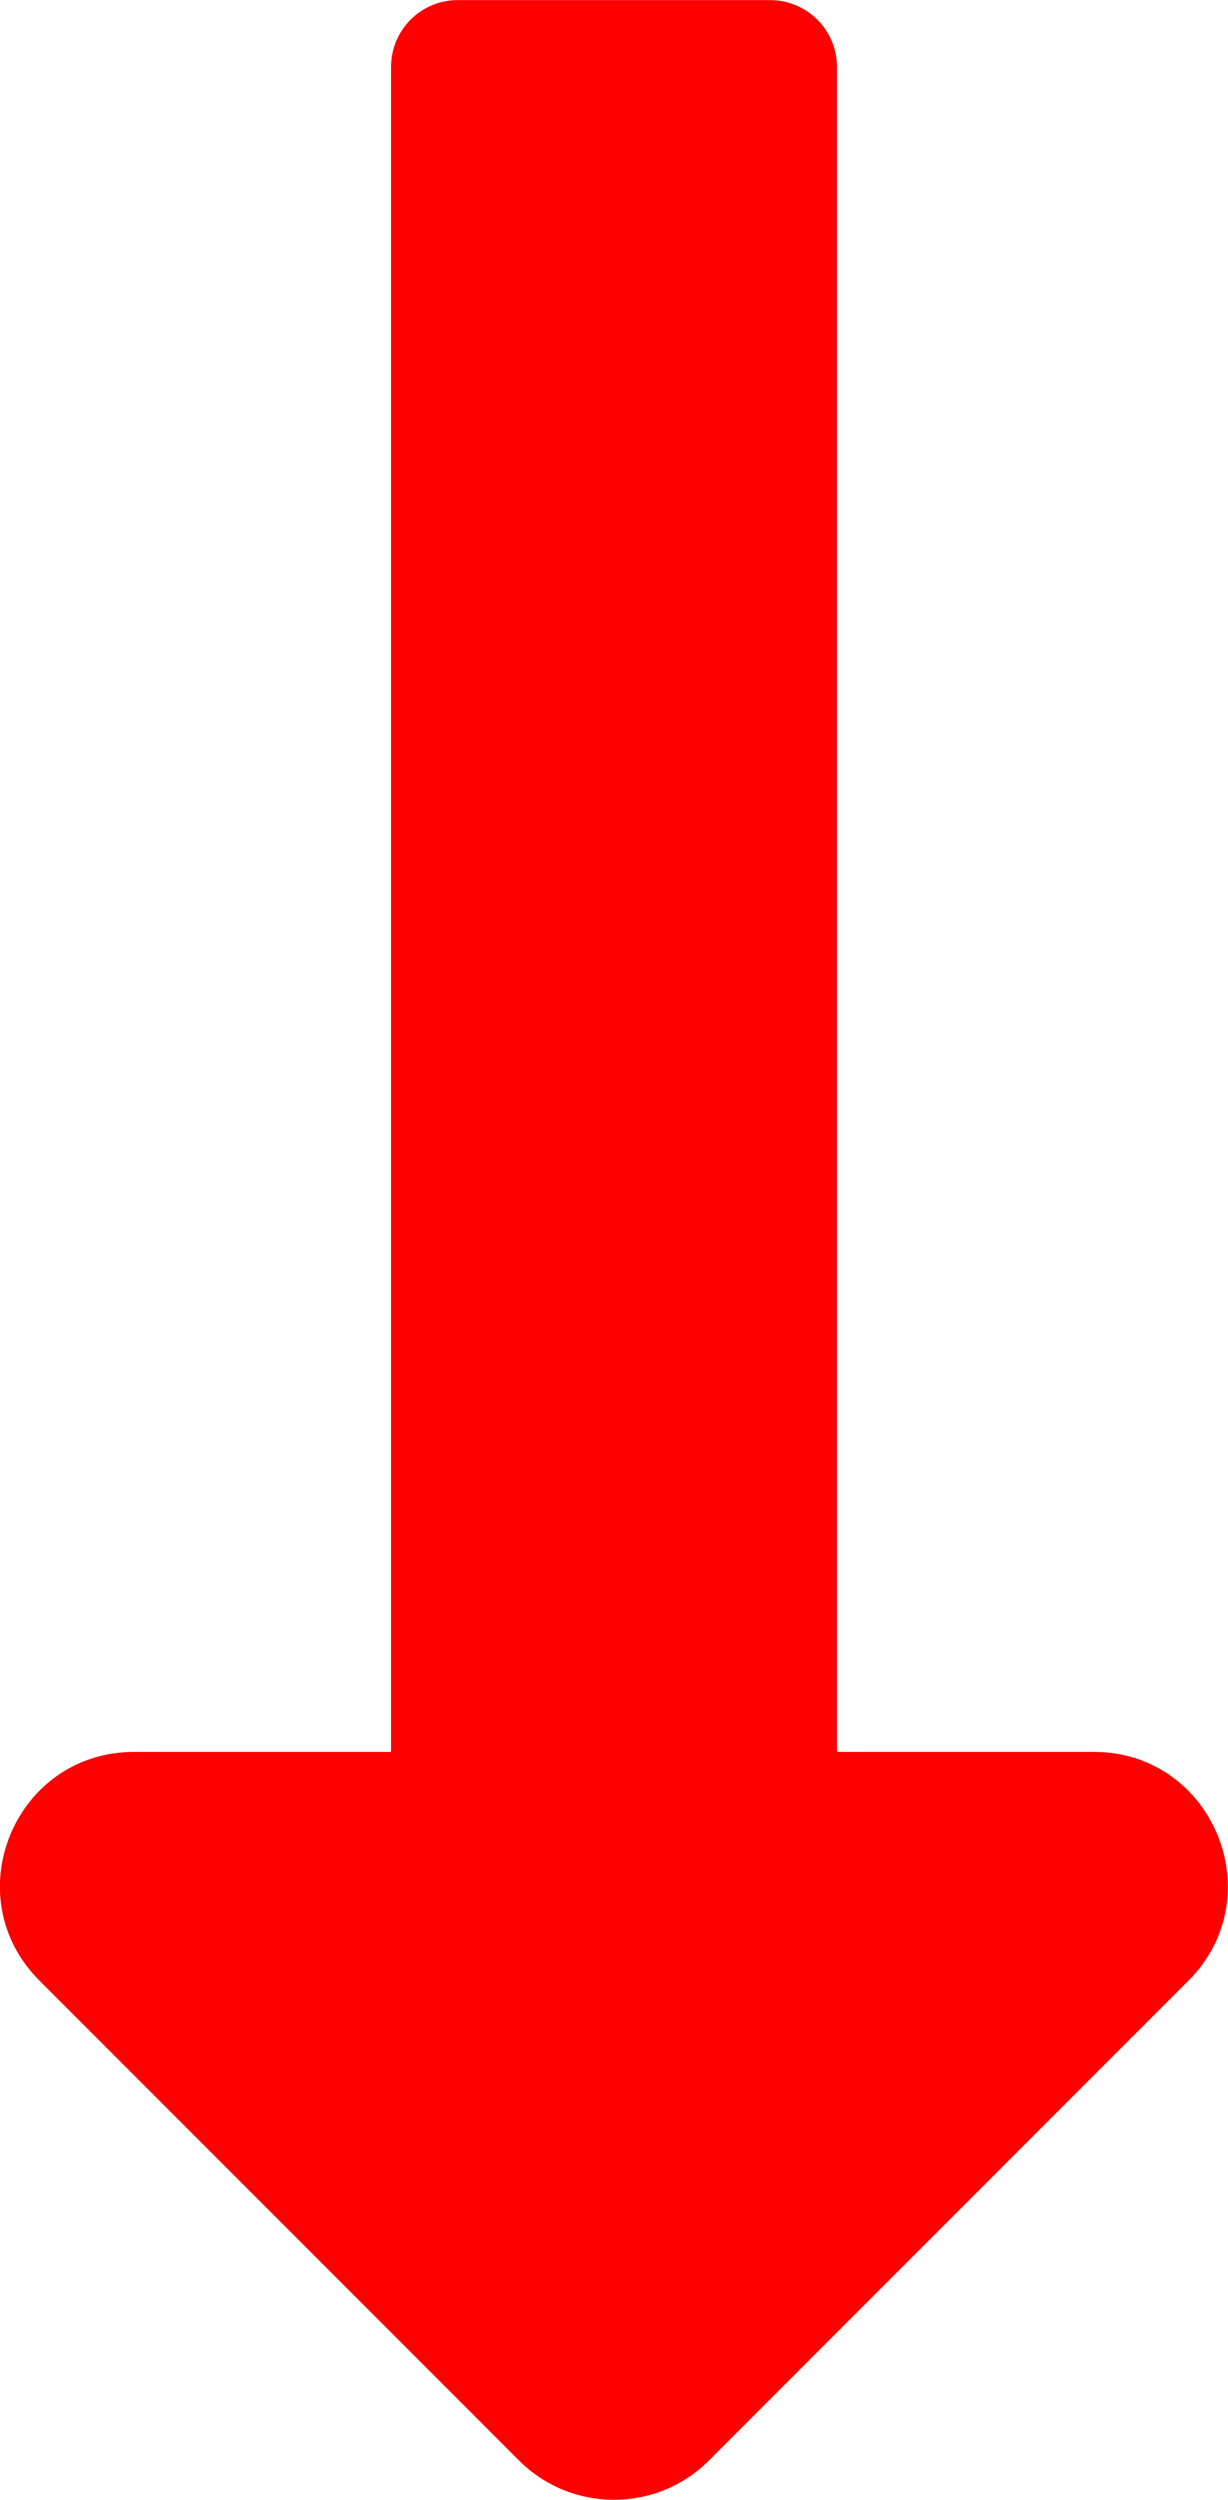 <?xml version="1.0" encoding="UTF-8"?>
<!DOCTYPE svg PUBLIC "-//W3C//DTD SVG 1.1//EN" "http://www.w3.org/Graphics/SVG/1.1/DTD/svg11.dtd">
<!-- Creator: CorelDRAW Home & Student 2014 -->
<svg xmlns="http://www.w3.org/2000/svg" xml:space="preserve" width="33.318mm" height="67.781mm" version="1.1" style="shape-rendering:geometricPrecision; text-rendering:geometricPrecision; image-rendering:optimizeQuality; fill-rule:evenodd; clip-rule:evenodd"
viewBox="0 0 3332 6778"
 xmlns:xlink="http://www.w3.org/1999/xlink">
 <defs>
  <style type="text/css">
   <![CDATA[
    .fil0 {fill:red}
   ]]>
  </style>
 </defs>
 <g id="Warstwa_x0020_1">
  <path class="fil0" d="M2271 4750l0 -4568c0,-101 -81,-182 -182,-182l-847 0c-100,0 -181,81 -181,182l0 4568 -697 0c-324,0 -486,391 -257,620l1302 1302c142,141 372,141 514,0l1302 -1302c228,-229 66,-620 -257,-620l-697 0z"/>
 </g>
</svg>
